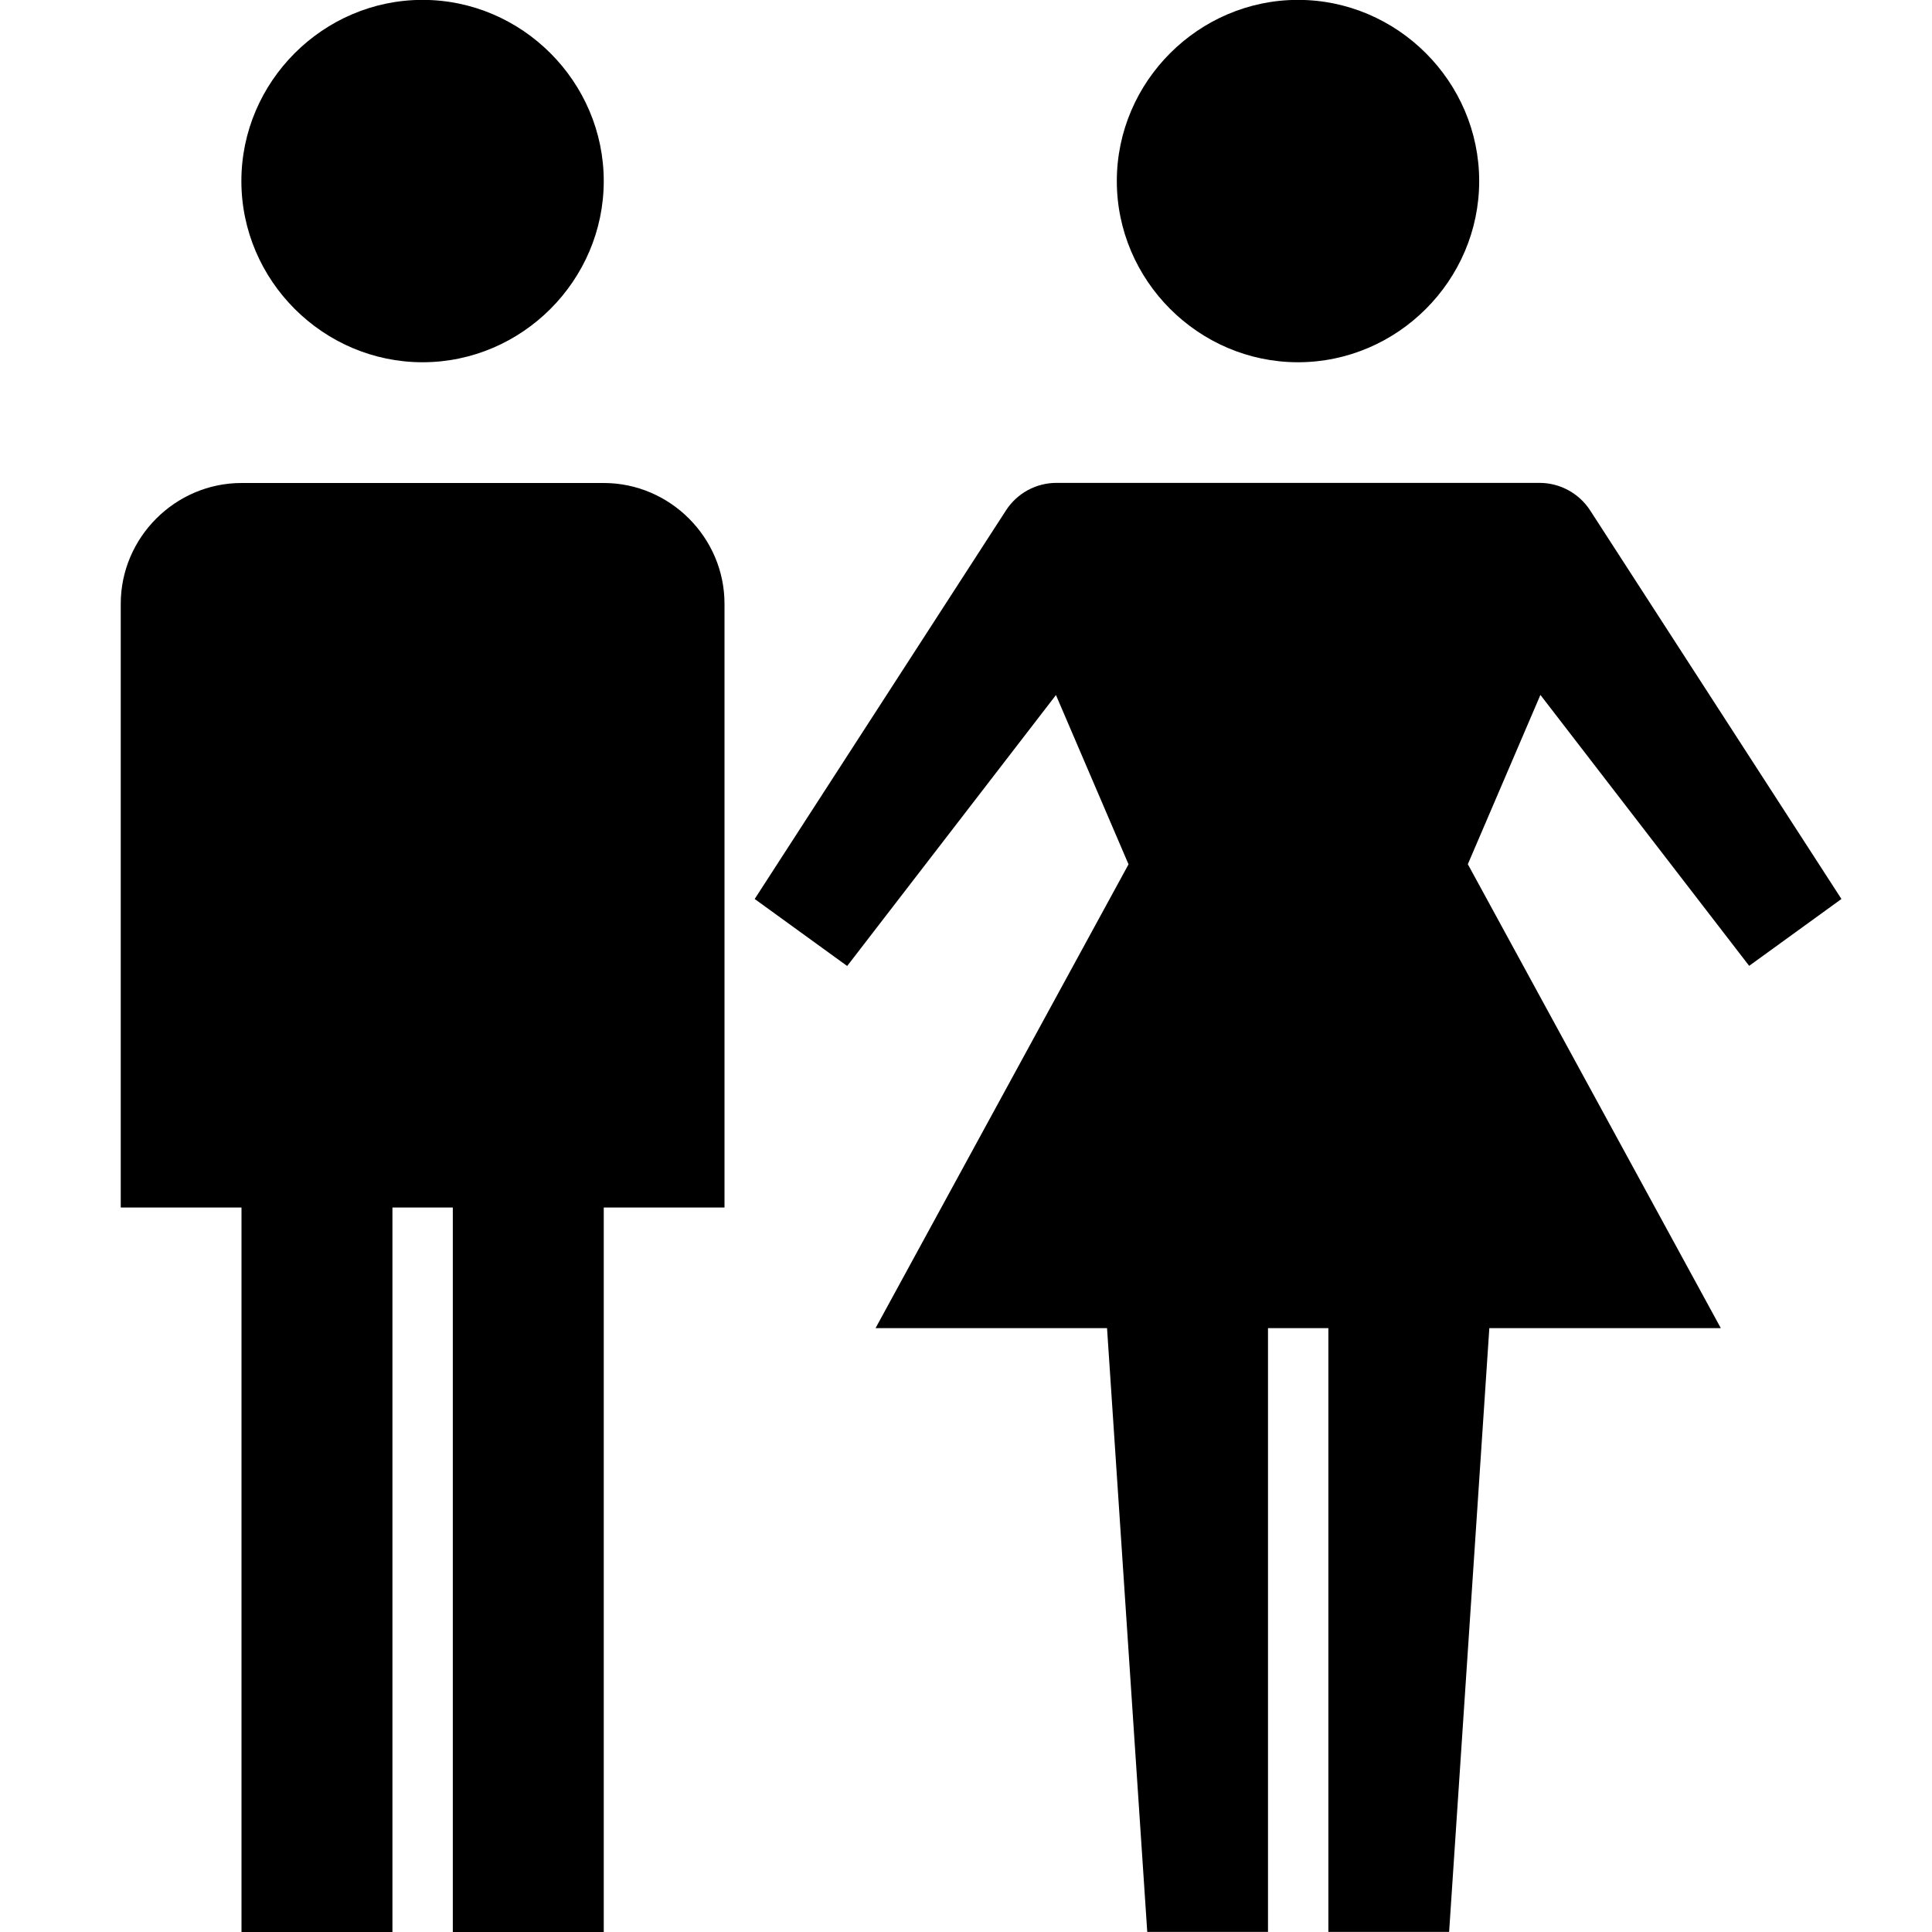 <?xml version="1.0" encoding="UTF-8" standalone="no"?> <svg xmlns="http://www.w3.org/2000/svg" xmlns:xlink="http://www.w3.org/1999/xlink" xmlns:serif="http://www.serif.com/" width="100%" height="100%" viewBox="0 0 64 64" version="1.1" xml:space="preserve" style="fill-rule:evenodd;clip-rule:evenodd;stroke-linejoin:round;stroke-miterlimit:2;"> <path d="M20,6C19.999,9.292 17.29,12 13.998,12C10.705,12 7.996,9.291 7.996,5.998C7.996,5.997 7.996,5.997 7.996,5.996C7.997,2.704 10.706,-0.004 13.998,-0.004C17.291,-0.004 20,2.705 20,5.998C20,5.999 20,5.999 20,6M49,6C48.999,9.292 46.29,12 42.998,12C39.705,12 36.996,9.291 36.996,5.998C36.996,5.997 36.996,5.997 36.996,5.996C36.997,2.704 39.706,-0.004 42.998,-0.004C46.291,-0.004 49,2.705 49,5.998C49,5.999 49,5.999 49,6M20,16L8,16C5.806,16 4,17.806 4,20L4,40L8,40L8,64L13,64L13,40L15,40L15,64L20,64L20,40L24,40L24,20C24,17.806 22.194,16 20,16M57.936,32L61,29.78L52.668,16.896C52.299,16.335 51.671,15.997 51,15.996L35,15.996C34.328,15.995 33.7,16.334 33.332,16.896L25,29.78L28.064,32L34.98,23.024L37.384,28.632L29.004,43.996L36.672,43.996L38.004,63.996L42.004,63.996L42.004,43.996L44.004,43.996L44.004,63.996L48.004,63.996L49.336,43.996L57.004,43.996L48.624,28.628L51.028,23.02L57.944,31.996L57.936,32Z" style="fill-rule:nonzero;"></path> </svg> 